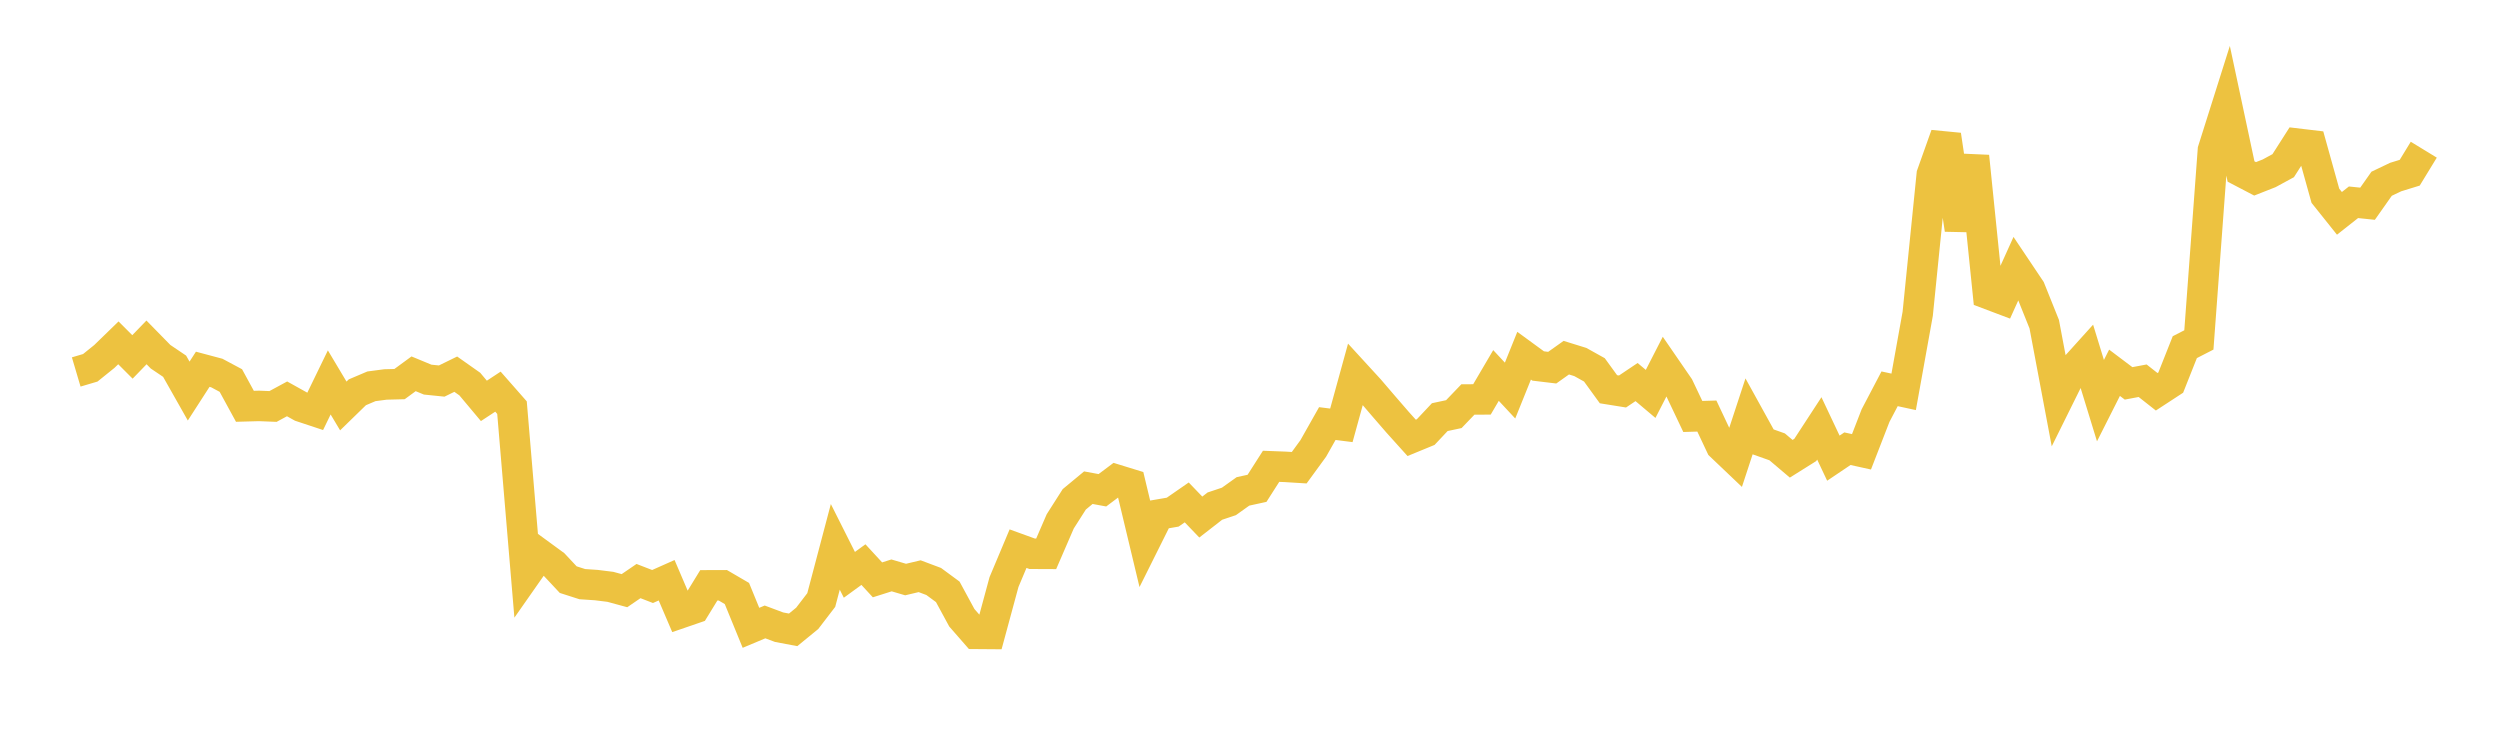 <svg width="164" height="48" xmlns="http://www.w3.org/2000/svg" xmlns:xlink="http://www.w3.org/1999/xlink"><path fill="none" stroke="rgb(237,194,64)" stroke-width="2" d="M5,24.401L5.922,24.128L6.844,23.385L7.766,22.49L8.689,23.414L9.611,22.461L10.533,23.402L11.455,24.024L12.377,25.654L13.299,24.224L14.222,24.47L15.144,24.963L16.066,26.653L16.988,26.628L17.91,26.664L18.832,26.165L19.754,26.679L20.677,26.985L21.599,25.087L22.521,26.631L23.443,25.734L24.365,25.342L25.287,25.221L26.21,25.197L27.132,24.521L28.054,24.903L28.976,24.997L29.898,24.546L30.82,25.196L31.743,26.298L32.665,25.692L33.587,26.741L34.509,37.682L35.431,36.365L36.353,37.039L37.275,38.024L38.198,38.32L39.12,38.382L40.042,38.497L40.964,38.748L41.886,38.118L42.808,38.475L43.731,38.064L44.653,40.219L45.575,39.902L46.497,38.398L47.419,38.395L48.341,38.933L49.263,41.185L50.186,40.798L51.108,41.144L52.03,41.318L52.952,40.564L53.874,39.362L54.796,35.873L55.719,37.709L56.641,37.038L57.563,38.038L58.485,37.746L59.407,38.018L60.329,37.799L61.251,38.145L62.174,38.825L63.096,40.525L64.018,41.58L64.94,41.587L65.862,38.184L66.784,35.992L67.707,36.327L68.629,36.331L69.551,34.202L70.473,32.755L71.395,31.992L72.317,32.162L73.24,31.469L74.162,31.753L75.084,35.604L76.006,33.755L76.928,33.597L77.85,32.958L78.772,33.919L79.695,33.201L80.617,32.893L81.539,32.235L82.461,32.034L83.383,30.59L84.305,30.625L85.228,30.682L86.15,29.418L87.072,27.786L87.994,27.902L88.916,24.551L89.838,25.557L90.76,26.633L91.683,27.699L92.605,28.723L93.527,28.344L94.449,27.364L95.371,27.167L96.293,26.207L97.216,26.201L98.138,24.631L99.06,25.621L99.982,23.334L100.904,24.008L101.826,24.119L102.749,23.463L103.671,23.749L104.593,24.263L105.515,25.534L106.437,25.682L107.359,25.063L108.281,25.841L109.204,24.039L110.126,25.379L111.048,27.32L111.97,27.293L112.892,29.25L113.814,30.127L114.737,27.316L115.659,28.986L116.581,29.313L117.503,30.095L118.425,29.517L119.347,28.103L120.269,30.056L121.192,29.435L122.114,29.639L123.036,27.263L123.958,25.505L124.88,25.705L125.802,20.584L126.725,11.448L127.647,8.857L128.569,15.057L129.491,10.256L130.413,19.286L131.335,19.634L132.257,17.593L133.18,18.97L134.102,21.266L135.024,26.16L135.946,24.299L136.868,23.277L137.79,26.282L138.713,24.454L139.635,25.149L140.557,24.976L141.479,25.701L142.401,25.099L143.323,22.774L144.246,22.3L145.168,9.843L146.09,6.926L147.012,11.25L147.934,11.732L148.856,11.369L149.778,10.868L150.701,9.422L151.623,9.532L152.545,12.842L153.467,13.996L154.389,13.269L155.311,13.365L156.234,12.054L157.156,11.614L158.078,11.33L159,9.82"></path></svg>